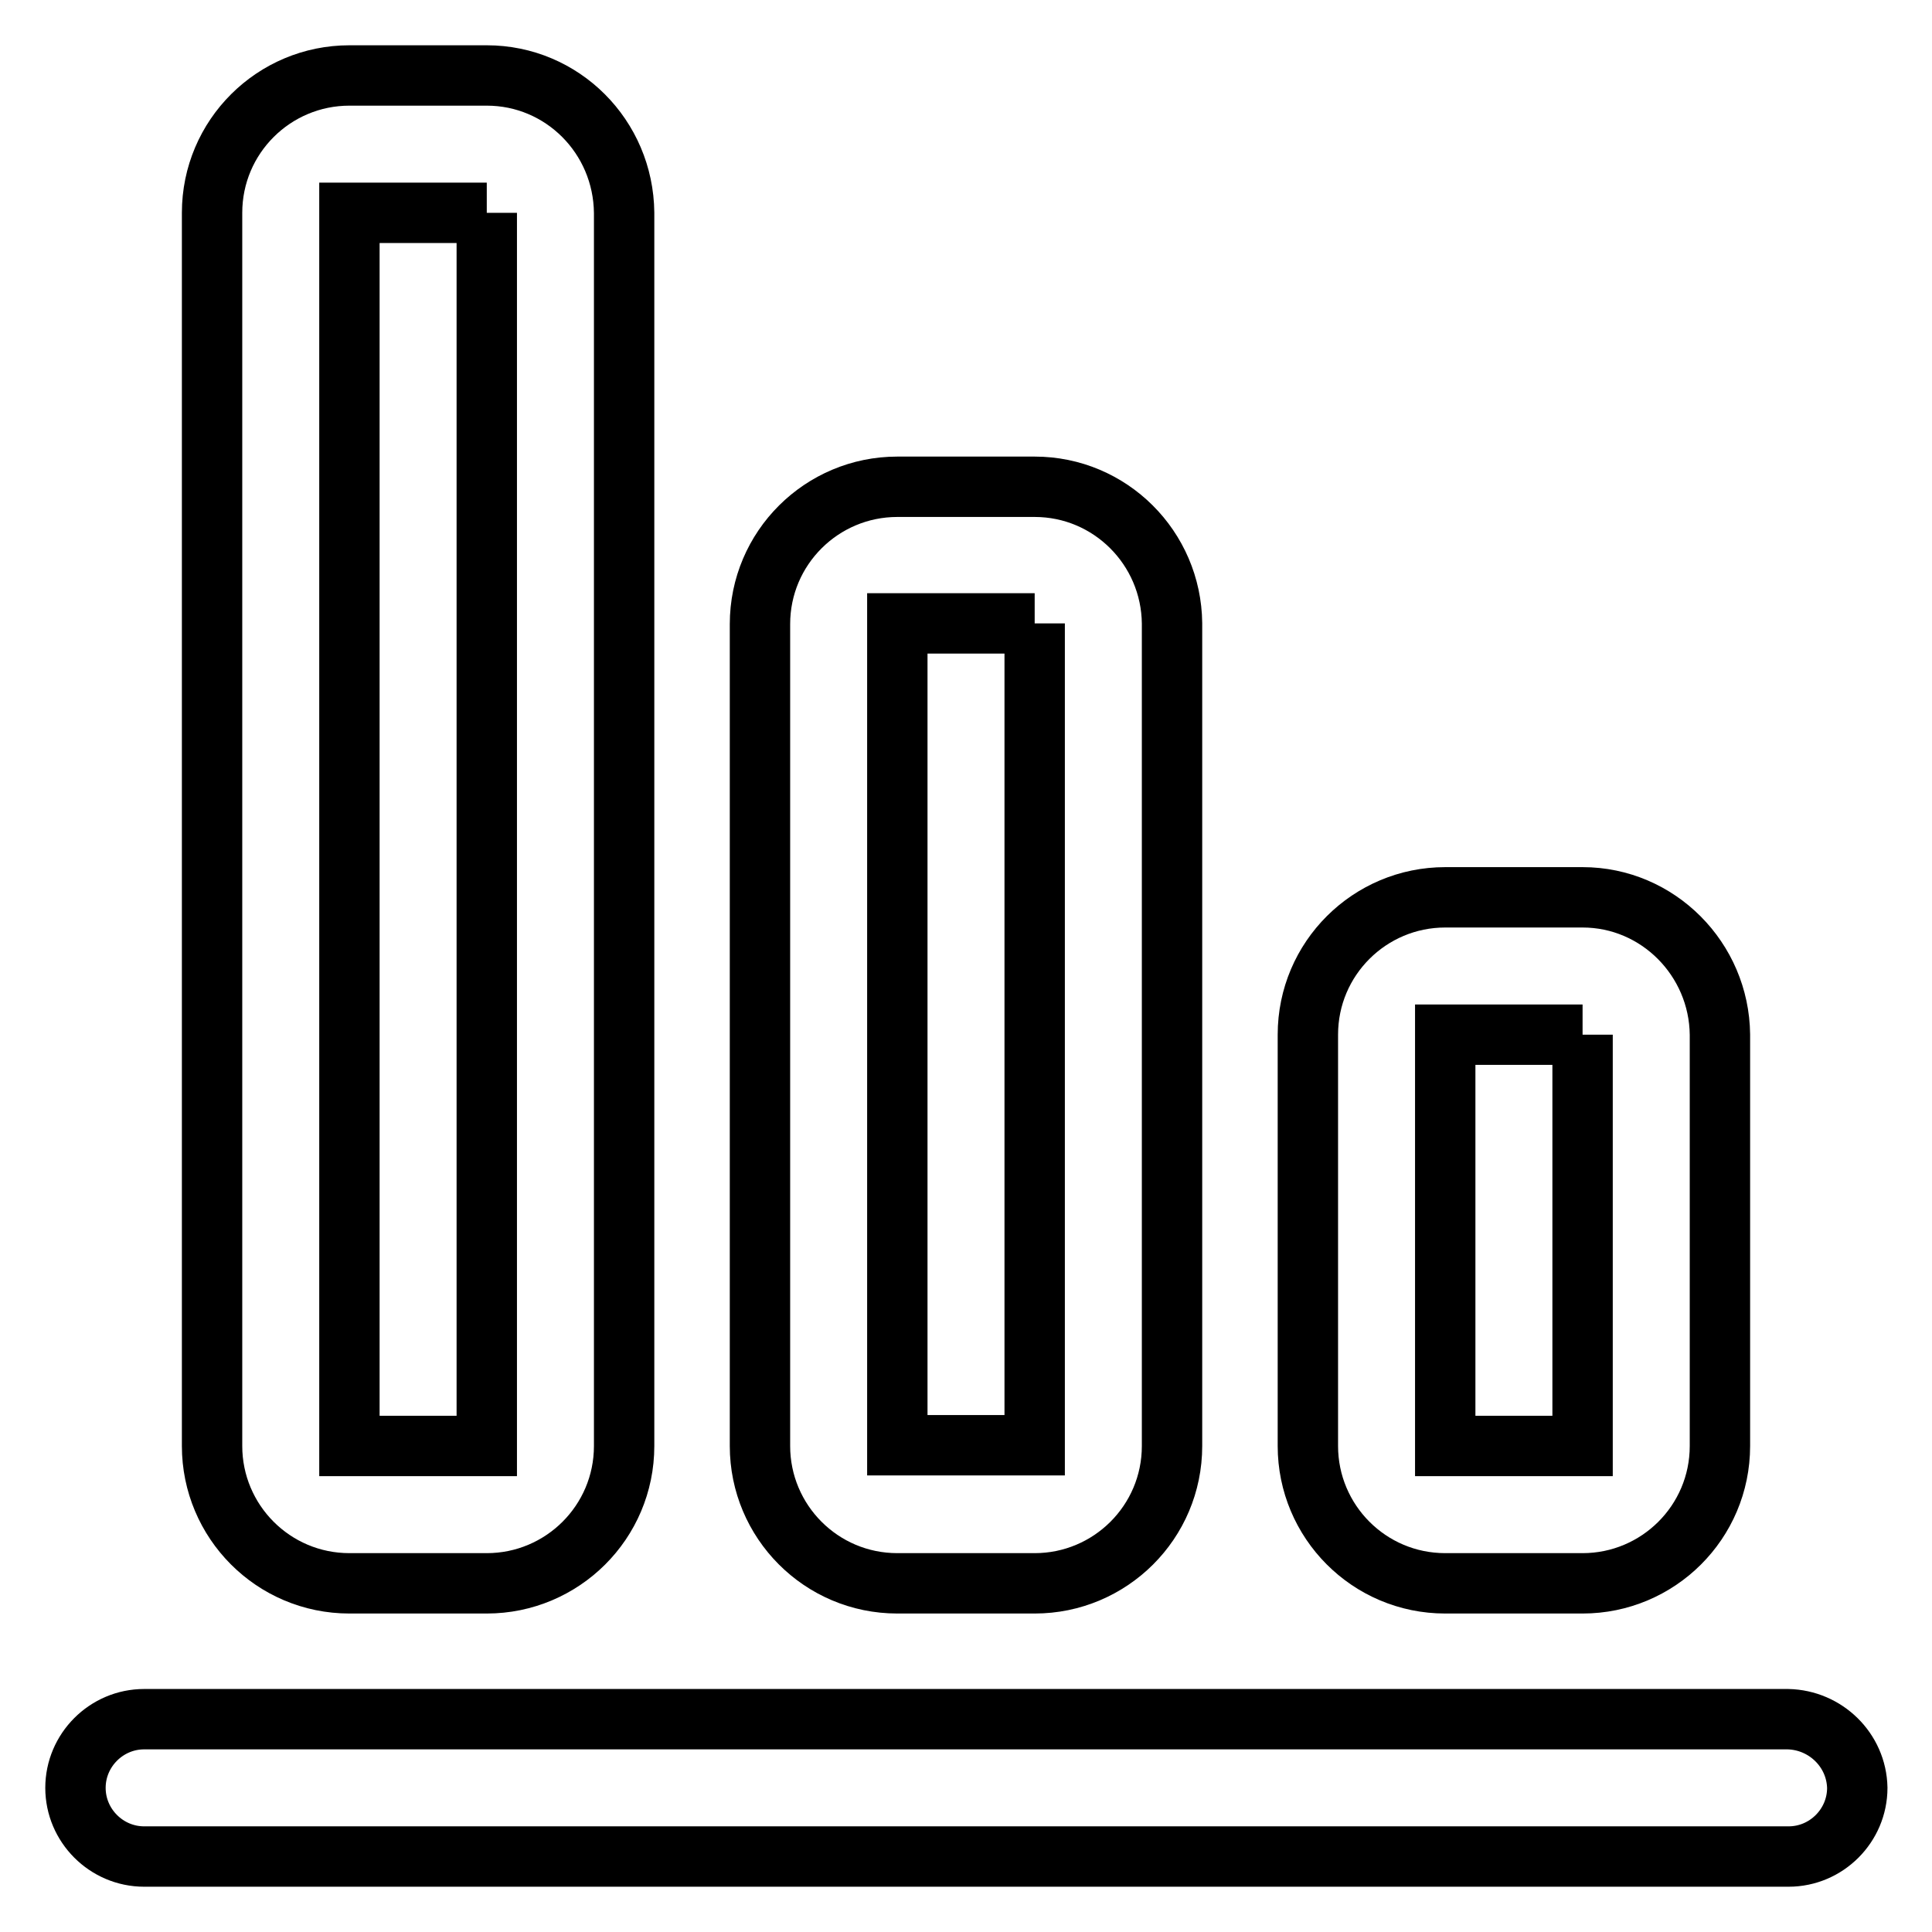 <?xml version="1.0" encoding="utf-8"?>
<!-- Svg Vector Icons : http://www.onlinewebfonts.com/icon -->
<!DOCTYPE svg PUBLIC "-//W3C//DTD SVG 1.1//EN" "http://www.w3.org/Graphics/SVG/1.1/DTD/svg11.dtd">
<svg version="1.1" xmlns="http://www.w3.org/2000/svg" xmlns:xlink="http://www.w3.org/1999/xlink" x="0px" y="0px" viewBox="0 0 256 256" enable-background="new 0 0 256 256" xml:space="preserve">
<g> <path stroke-width="8" fill-opacity="0" stroke="#000000"  d="M137.1,82.6v108.9h-18.2V82.6H137.1 M137.1,64.5h-18.2c-10,0-18.2,8.1-18.2,18.2v108.9 c0,10,8.1,18.2,18.2,18.2h18.2c10,0,18.2-8.1,18.2-18.2V82.6C155.2,72.6,147.1,64.5,137.1,64.5z M209.7,137.1v54.5h-18.2v-54.5 H209.7 M209.7,118.9h-18.2c-10,0-18.2,8.1-18.2,18.2v54.5c0,10,8.1,18.2,18.2,18.2h18.2c10,0,18.2-8.1,18.2-18.2v-54.5 C227.8,127.1,219.7,118.9,209.7,118.9z M64.5,28.2v163.4H46.3V28.2H64.5 M64.5,10H46.3c-10,0-18.2,8.1-18.2,18.2v163.4 c0,10,8.1,18.2,18.2,18.2h18.2c10,0,18.2-8.1,18.2-18.2V28.2C82.6,18.1,74.5,10,64.5,10z M236.9,227.8H19.1c-5,0-9.1,4.1-9.1,9.1 c0,5,4.1,9.1,9.1,9.1h217.9c5,0,9.1-4.1,9.1-9.1C246,231.9,241.9,227.9,236.9,227.8z"/></g>
</svg>